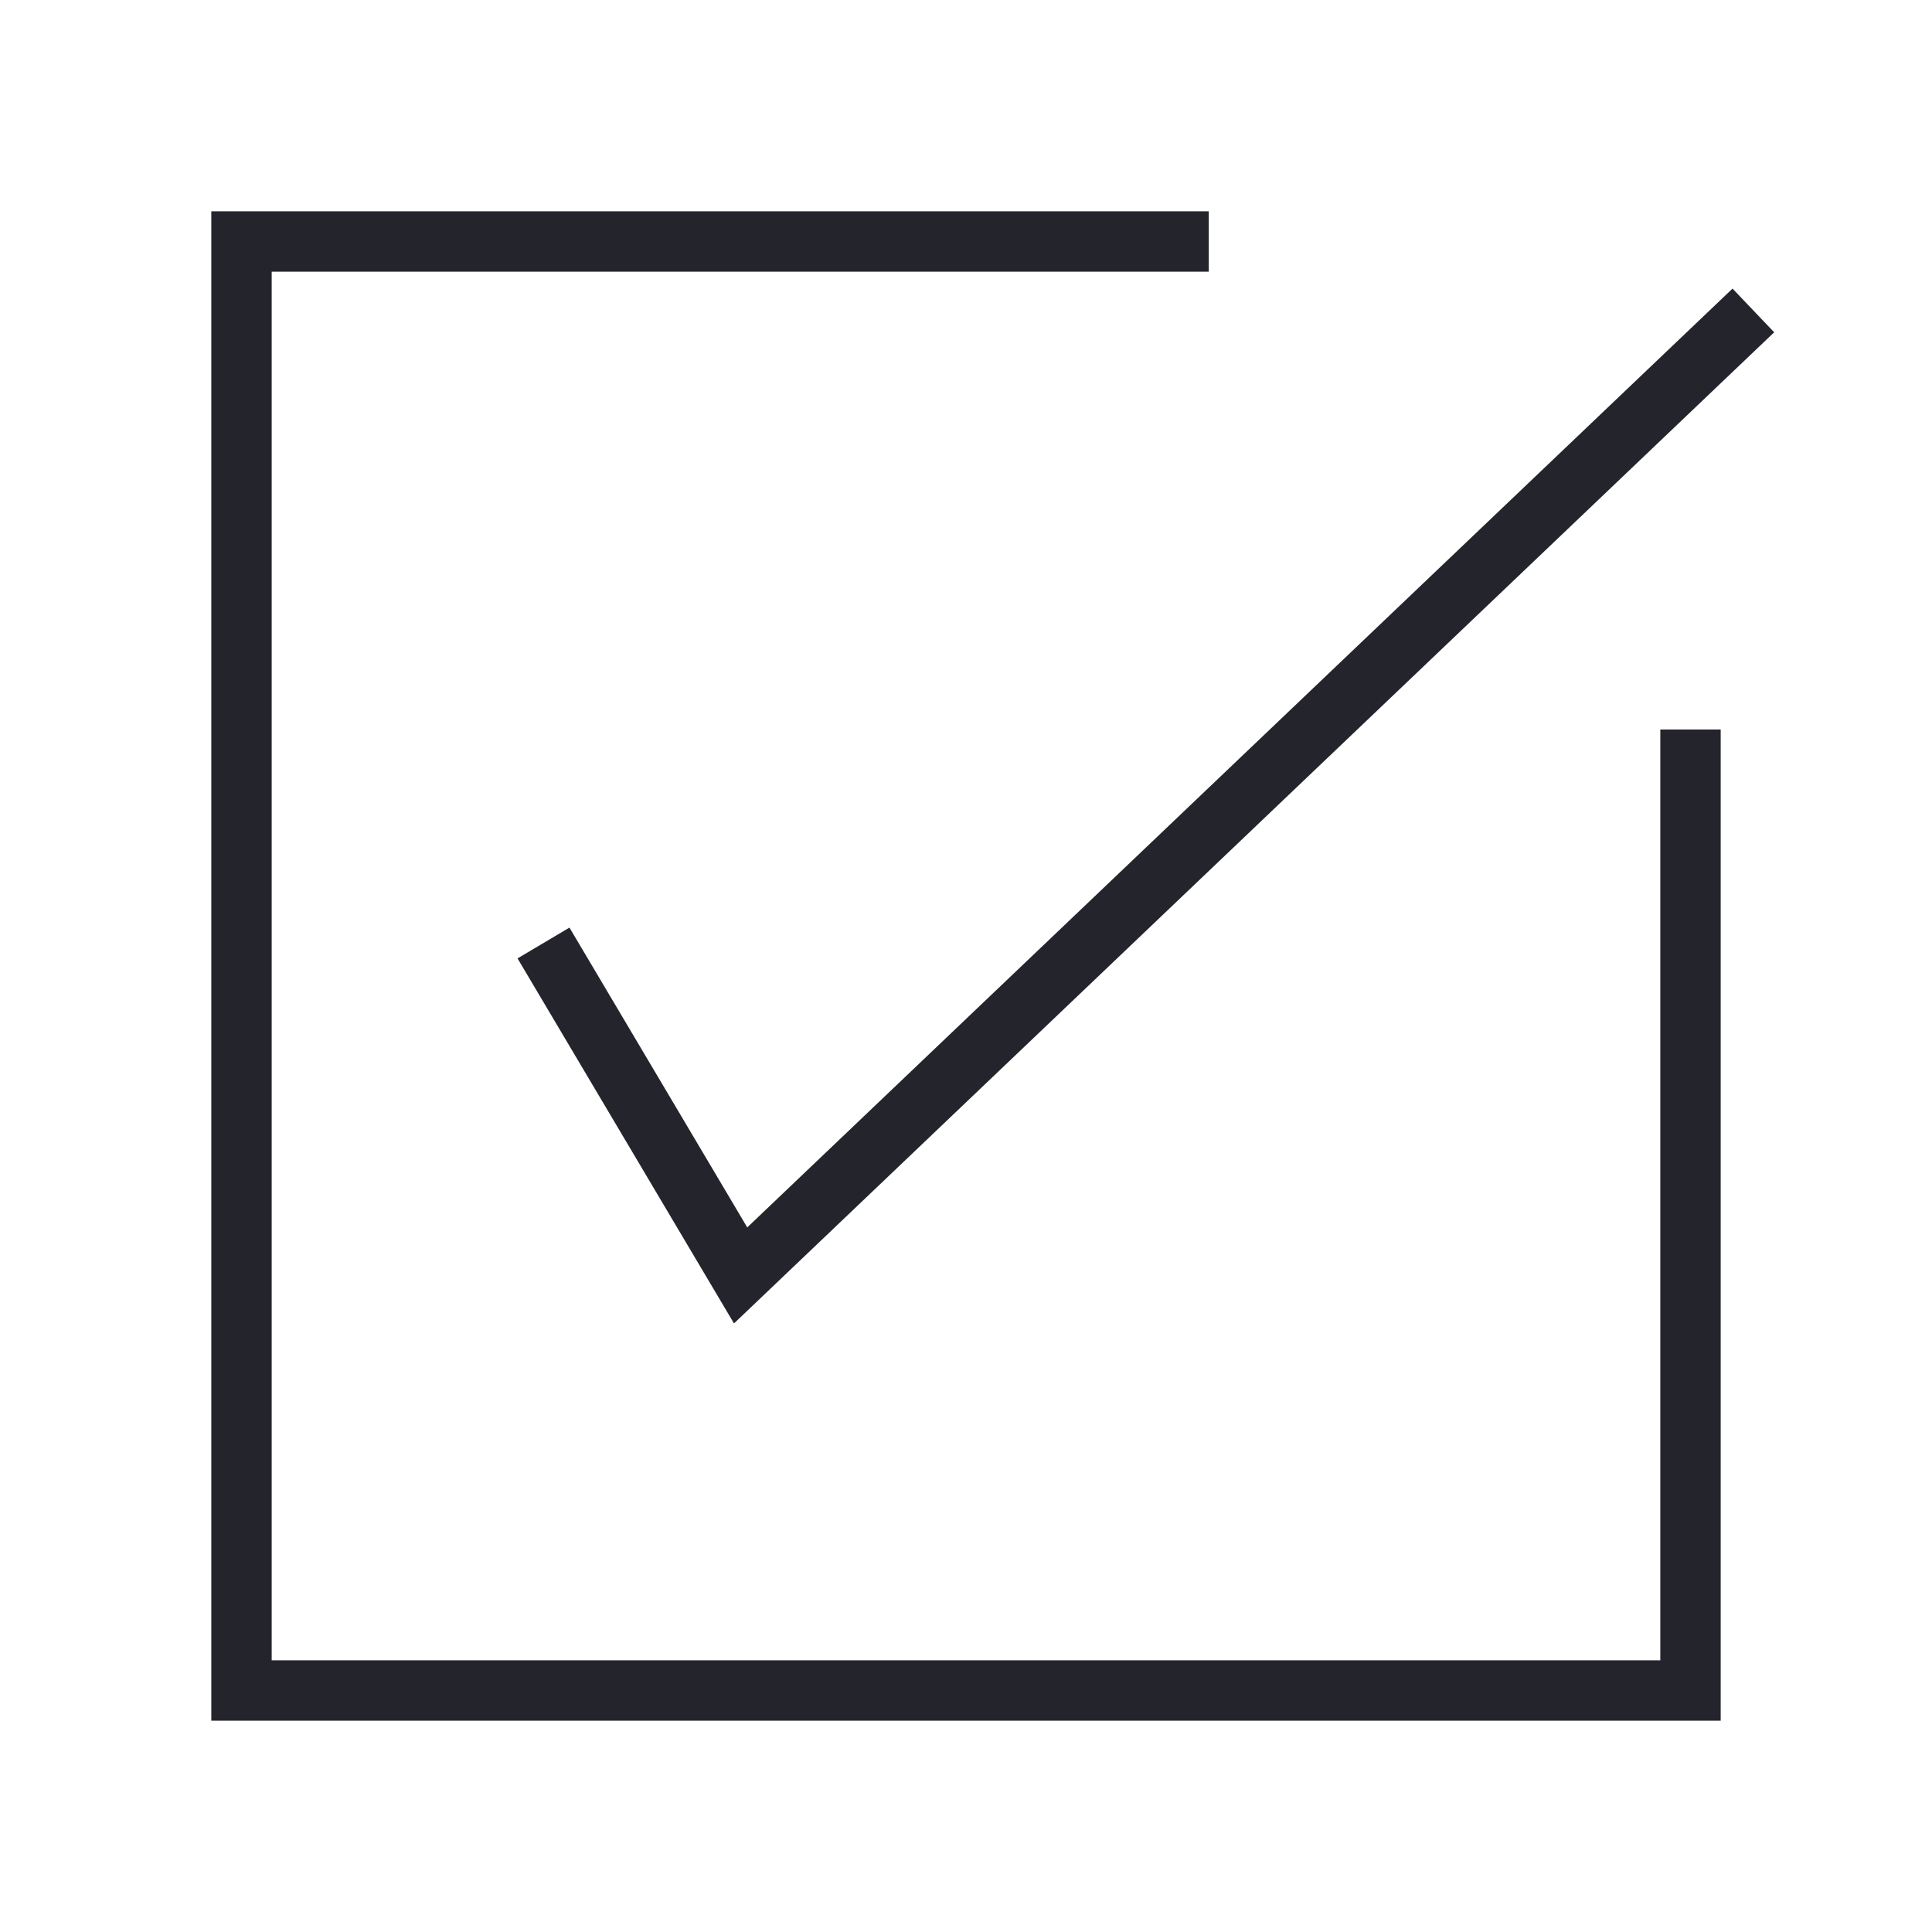 <?xml version="1.0" encoding="UTF-8"?>
<svg width="32px" height="32px" viewBox="0 0 32 32" version="1.1" xmlns="http://www.w3.org/2000/svg" xmlns:xlink="http://www.w3.org/1999/xlink">
    <title>Icon/Checkmark Dark</title>
    <g id="Icon/Checkmark-Dark" stroke="none" stroke-width="1" fill="none" fill-rule="evenodd">
        <polyline id="Path" stroke="#24242D" points="28 12.083 28 28 4 28 4 4 20.021 4"></polyline>
        <polyline id="Path-5" stroke="#24242D" points="9.002 15.619 12.267 21.125 29.041 5.142"></polyline>
    </g>
</svg>